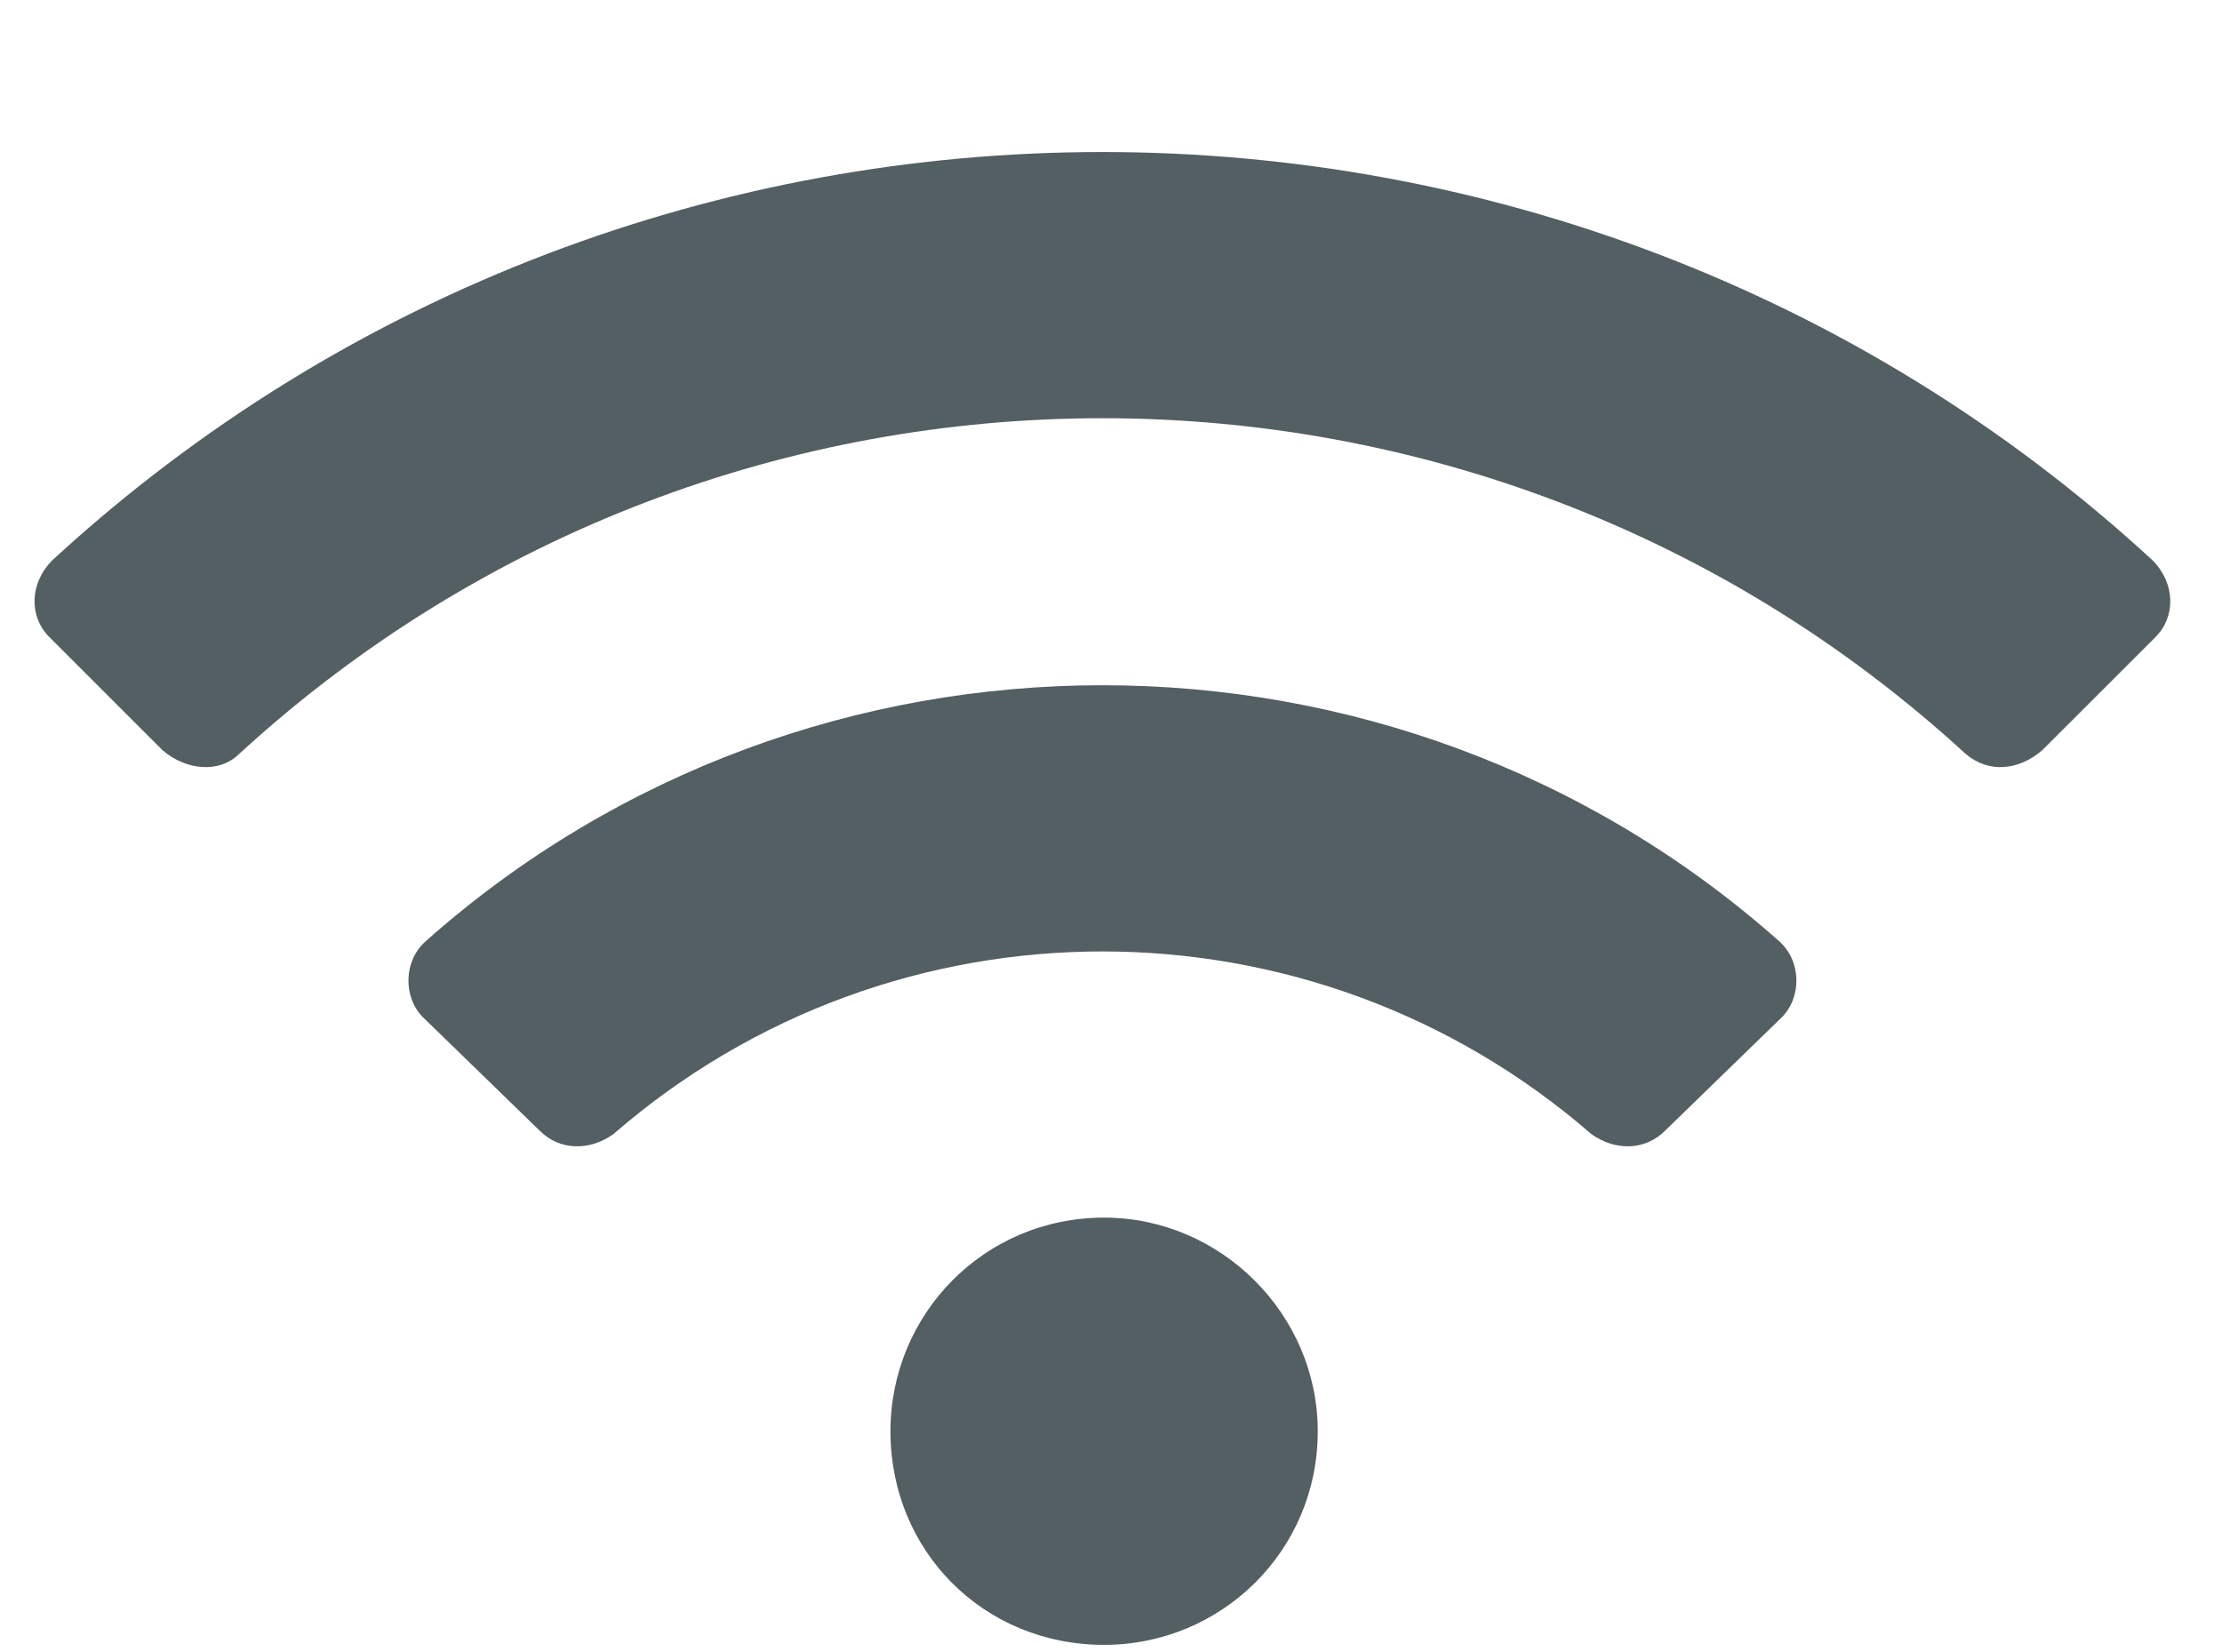 <svg width="39" height="29" viewBox="0 0 39 29" fill="none" xmlns="http://www.w3.org/2000/svg">
<path d="M37.777 9.832C27.406 0.281 11.293 0.281 0.922 9.832C0.511 10.242 0.511 10.828 0.863 11.18L2.855 13.172C3.265 13.523 3.851 13.582 4.203 13.23C12.758 5.379 25.941 5.379 34.496 13.23C34.906 13.582 35.433 13.523 35.843 13.172L37.836 11.18C38.187 10.828 38.187 10.242 37.777 9.832ZM19.379 21.375C17.269 21.375 15.629 23.074 15.629 25.125C15.629 27.234 17.269 28.875 19.379 28.875C21.429 28.875 23.129 27.234 23.129 25.125C23.129 23.074 21.429 21.375 19.379 21.375ZM31.215 16.512C24.476 10.535 14.222 10.535 7.484 16.512C7.074 16.863 7.074 17.508 7.425 17.859L9.476 19.852C9.828 20.203 10.355 20.203 10.765 19.91C15.687 15.633 23.011 15.633 27.933 19.91C28.343 20.203 28.871 20.203 29.222 19.852L31.273 17.859C31.625 17.508 31.625 16.863 31.215 16.512Z" fill="#535F62"/>
</svg>

